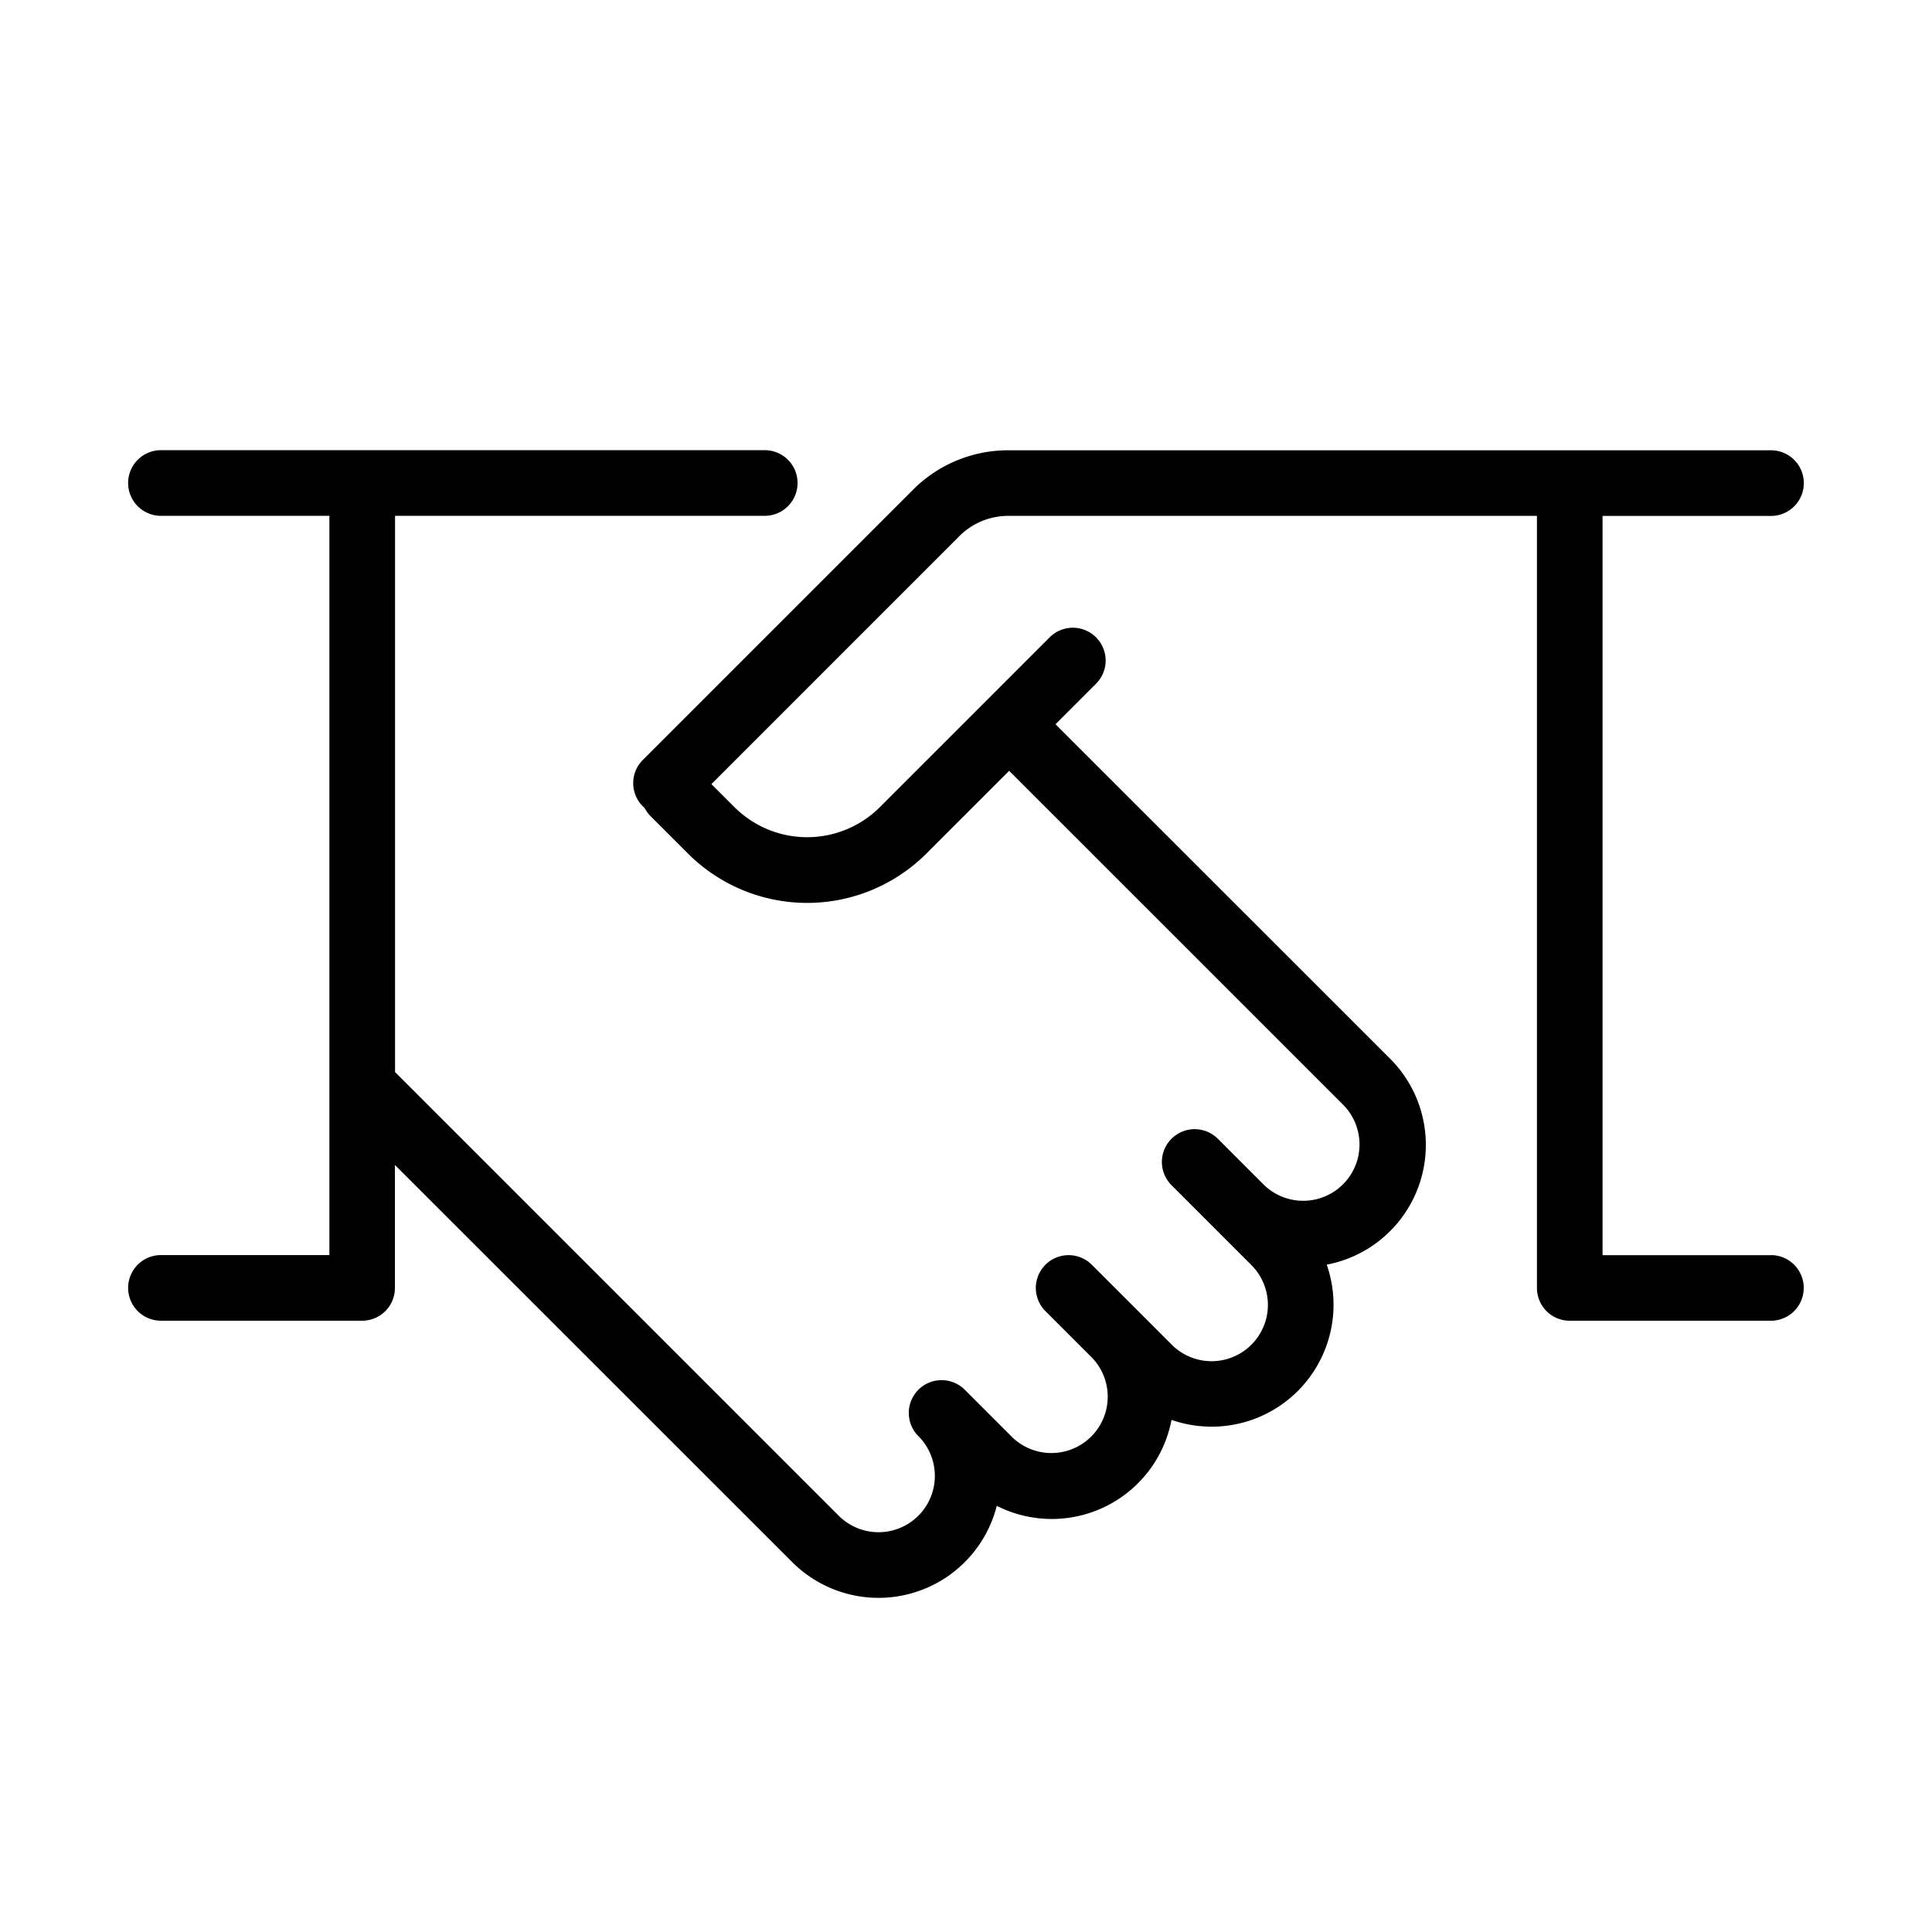 <?xml version="1.0" encoding="utf-8" standalone="no"?>
<svg id="ICONS" xmlns="http://www.w3.org/2000/svg" width="100" height="100" viewBox="0 0 708.24 708.24">
  <defs>
    <style>.cls-1{fill:currentColor;}</style>
  </defs>
  <title>CHARTER HALL ICONS</title>
  <path style="fill: currentColor" class="cls-1" d="M649.22,460.13H587.47v-271h61.75a12,12,0,0,0,0-24.06H369.65a49.19,49.19,0,0,0-35,14.51l-99,99a12,12,0,0,0,0,17c.21.21.43.41.65.6a12.14,12.14,0,0,0,2.18,3l13.75,13.75a61.83,61.83,0,0,0,87.34,0l30.37-30.36,122.61,122.6a20.65,20.65,0,0,1-29.2,29.2l0,0-16.9-16.91a12,12,0,0,0-17,17l18.7,18.7,0,0,10.59,10.59a20.64,20.64,0,0,1-29.19,29.2l-12.37-12.38h0l-.09-.09-16.85-16.84a12,12,0,1,0-17,17l17.06,17.05a20.65,20.65,0,0,1-29.32,29.08l-17.31-17.31h0a12,12,0,1,0-17,17l0,0a20.64,20.64,0,0,1-29.23,29.16L144.82,393V189.09H280.34a12,12,0,1,0,0-24.06H59a12,12,0,1,0,0,24.06h61.75v271H59a12,12,0,0,0,0,24.06h73.77a12,12,0,0,0,12-12v-45.1L290.4,572.63a44.73,44.73,0,0,0,75-20.61,44.68,44.68,0,0,0,64.06-31.51,44.69,44.69,0,0,0,56.9-56.91,44.68,44.68,0,0,0,23.23-75.5L386.93,265.5l14.86-14.86a12,12,0,0,0-17-17l-23.31,23.31-.06.06-.06.06-38.81,38.81a37.75,37.75,0,0,1-53.32,0l-8.44-8.44,90.86-90.87a25.31,25.31,0,0,1,18-7.46H563.42V472.16a12,12,0,0,0,12,12h73.77a12,12,0,0,0,0-24.06Z" />
</svg>
